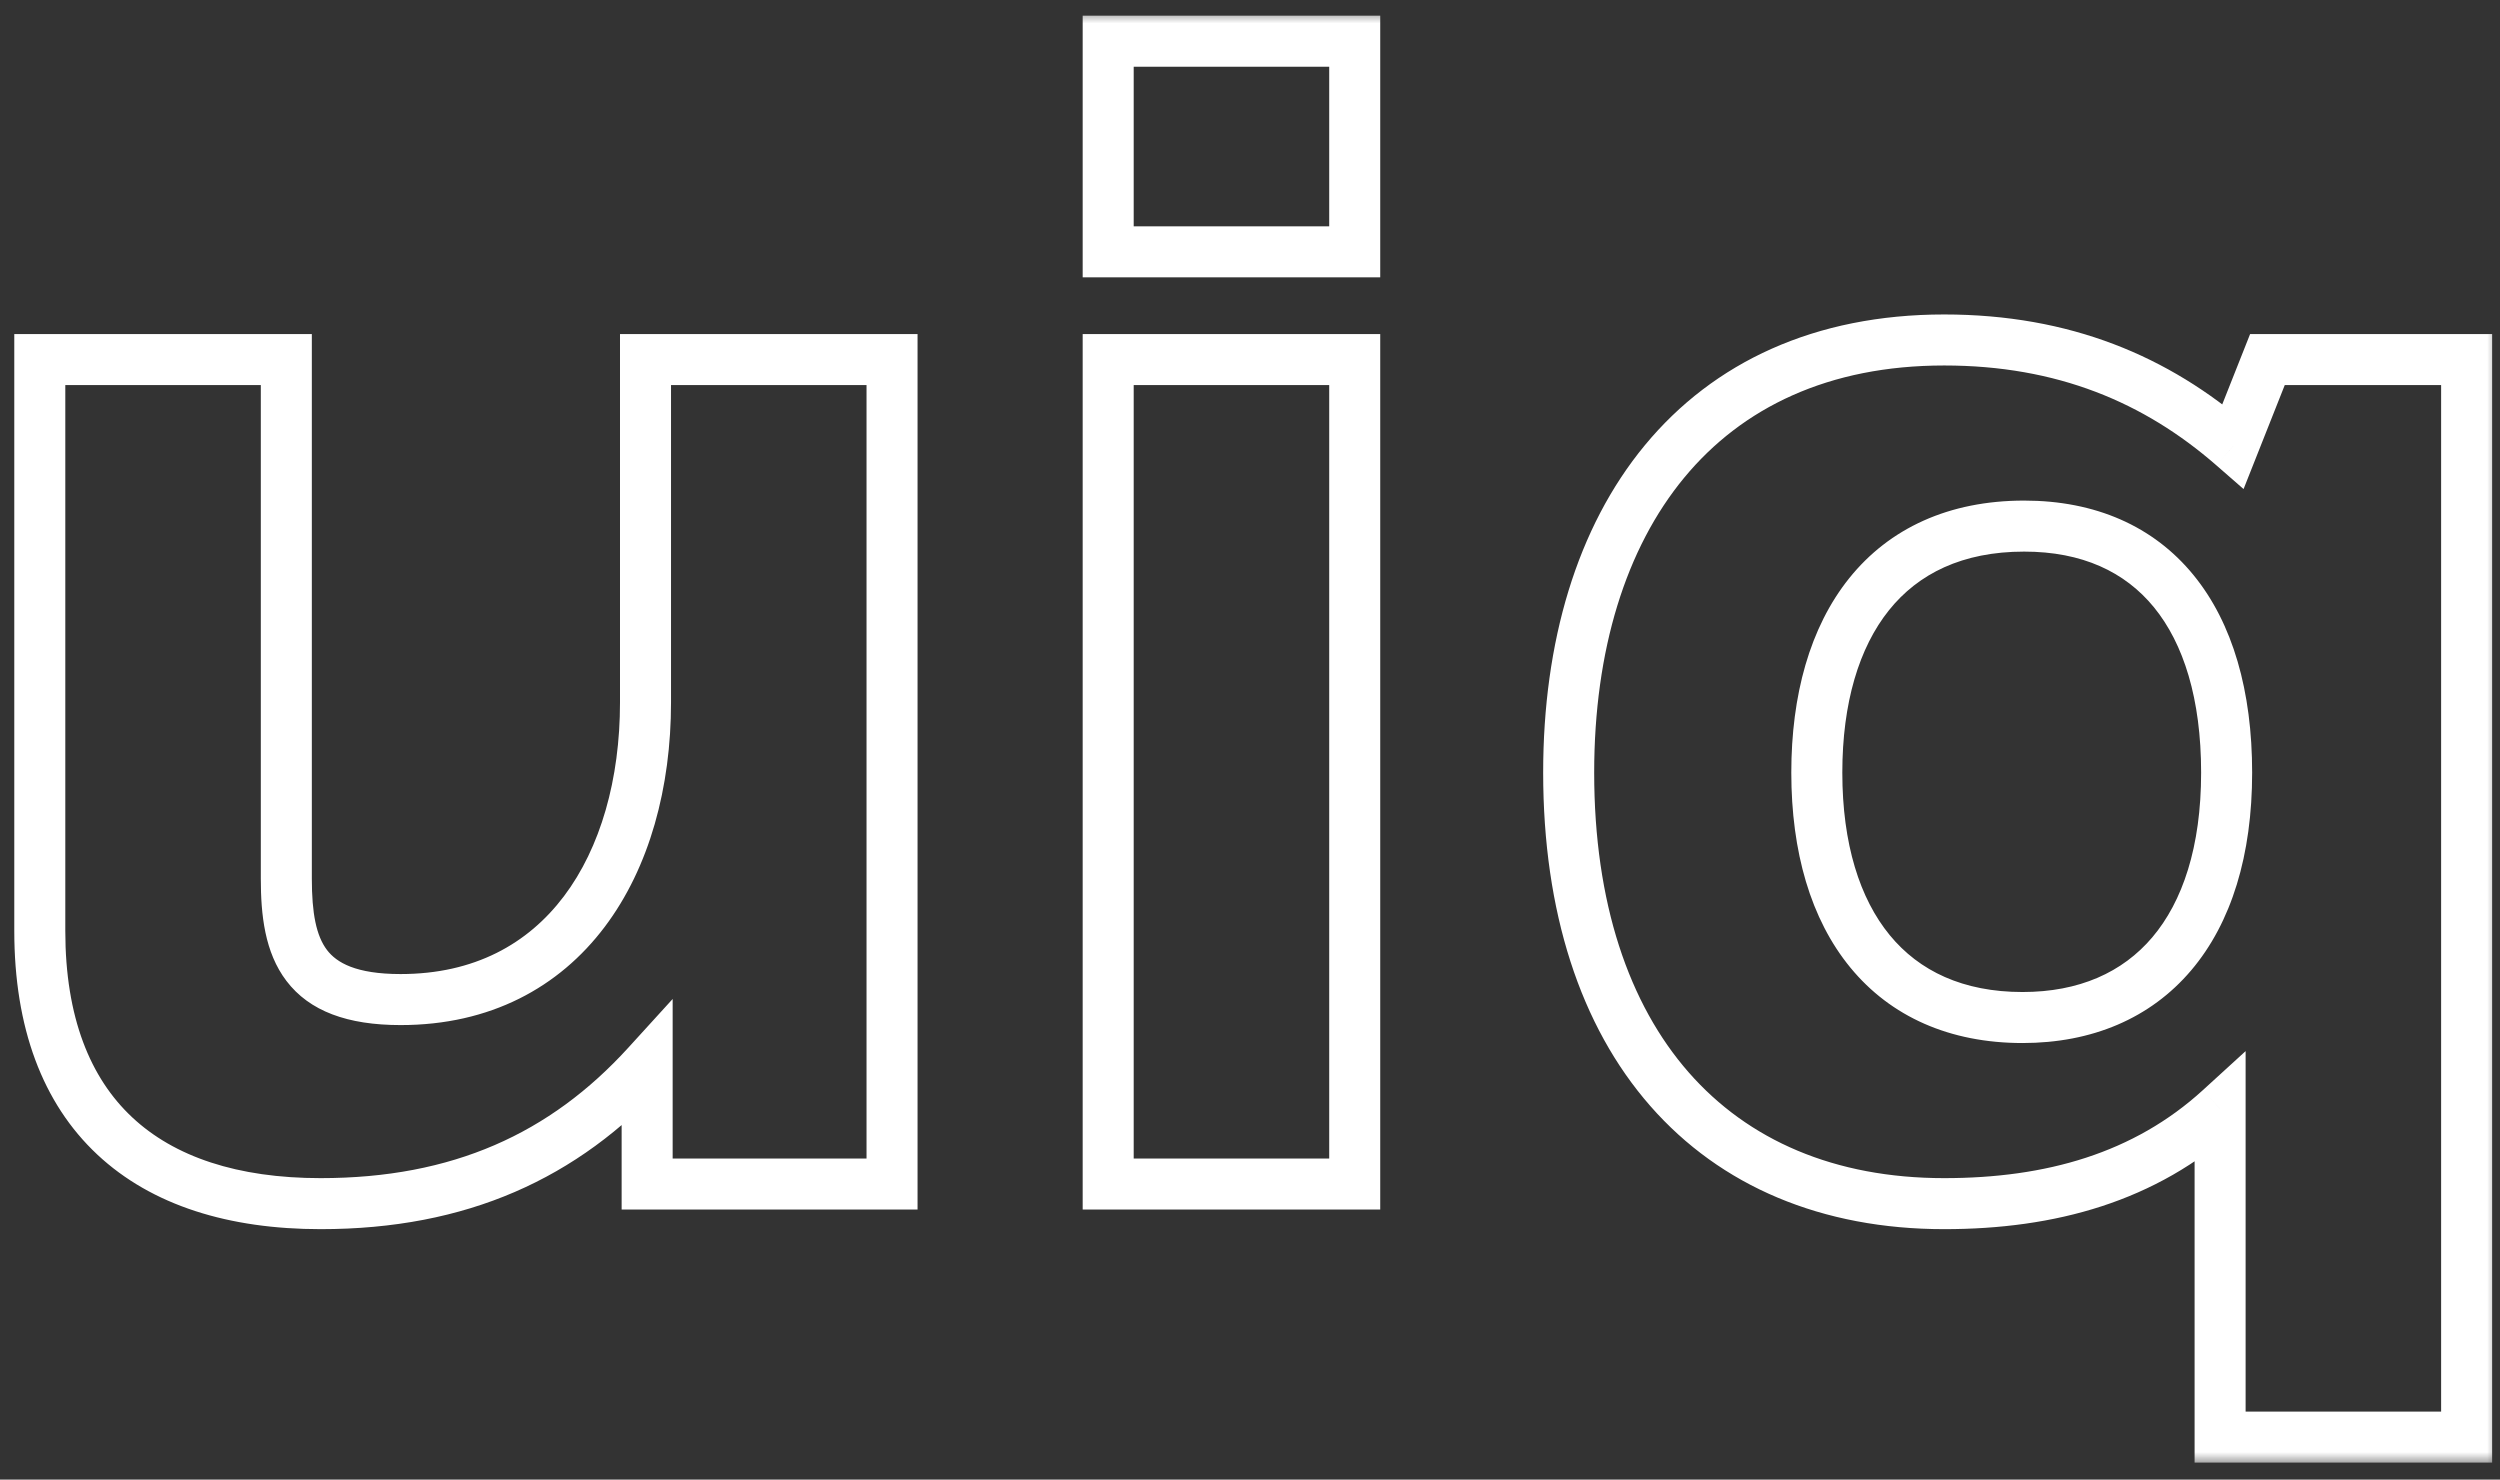 <svg width="98" height="58" viewBox="0 0 98 58" fill="none" xmlns="http://www.w3.org/2000/svg">
<rect x="0" y="0" width="98" height="58" fill="#333333" stroke="none"/>
<mask id="path-1-outside-1_612_31408" maskUnits="userSpaceOnUse" x="0" y="0.415" width="98" height="57" fill="black">
<rect fill="white" y="0.415" width="98" height="57"/>
<path d="M1.56 36.495V14.095H11.224V34.447C11.224 37.199 11.864 39.183 15.704 39.183C22.104 39.183 25.304 33.871 25.304 27.535V14.095H34.968V46.415H25.368V41.743C22.104 45.327 18.008 47.183 12.568 47.183C5.72 47.183 1.56 43.663 1.56 36.495ZM43.441 46.415V14.095H53.105V46.415H43.441ZM43.441 9.871V1.615H53.105V9.871H43.441ZM79.284 39.887C84.212 39.887 87.284 36.431 87.284 30.287C87.284 24.207 84.403 20.623 79.347 20.623C73.972 20.623 71.219 24.527 71.219 30.287C71.219 36.175 74.1 39.887 79.284 39.887ZM87.028 56.335V43.471C84.084 46.159 80.371 47.183 76.212 47.183C67.124 47.183 61.492 40.847 61.492 30.287C61.492 20.367 66.612 13.327 76.212 13.327C80.883 13.327 84.531 14.863 87.54 17.487L88.883 14.095H96.692V56.335H87.028Z"/>
</mask>
<path d="M1.56 14.095V13.095H0.56V14.095H1.56ZM11.224 14.095H12.224V13.095H11.224V14.095ZM25.304 14.095V13.095H24.304V14.095H25.304ZM34.968 14.095H35.968V13.095H34.968V14.095ZM34.968 46.415V47.415H35.968V46.415H34.968ZM25.368 46.415H24.368V47.415H25.368V46.415ZM25.368 41.743H26.368V39.16L24.629 41.07L25.368 41.743ZM2.56 36.495V14.095H0.56V36.495H2.56ZM1.56 15.095H11.224V13.095H1.56V15.095ZM10.224 14.095V34.447H12.224V14.095H10.224ZM10.224 34.447C10.224 35.845 10.372 37.329 11.229 38.453C12.135 39.643 13.627 40.183 15.704 40.183V38.183C13.941 38.183 13.193 37.731 12.819 37.241C12.396 36.685 12.224 35.801 12.224 34.447H10.224ZM15.704 40.183C19.217 40.183 21.913 38.708 23.702 36.337C25.467 33.999 26.304 30.856 26.304 27.535H24.304C24.304 30.55 23.541 33.231 22.106 35.133C20.695 37.002 18.591 38.183 15.704 38.183V40.183ZM26.304 27.535V14.095H24.304V27.535H26.304ZM25.304 15.095H34.968V13.095H25.304V15.095ZM33.968 14.095V46.415H35.968V14.095H33.968ZM34.968 45.415H25.368V47.415H34.968V45.415ZM26.368 46.415V41.743H24.368V46.415H26.368ZM24.629 41.07C21.562 44.437 17.739 46.183 12.568 46.183V48.183C18.277 48.183 22.646 46.217 26.107 42.416L24.629 41.07ZM12.568 46.183C9.304 46.183 6.832 45.345 5.18 43.797C3.539 42.26 2.56 39.885 2.56 36.495H0.56C0.56 40.273 1.661 43.242 3.812 45.257C5.952 47.261 8.984 48.183 12.568 48.183V46.183ZM43.441 46.415H42.441V47.415H43.441V46.415ZM43.441 14.095V13.095H42.441V14.095H43.441ZM53.105 14.095H54.105V13.095H53.105V14.095ZM53.105 46.415V47.415H54.105V46.415H53.105ZM43.441 9.871H42.441V10.871H43.441V9.871ZM43.441 1.615V0.615H42.441V1.615H43.441ZM53.105 1.615H54.105V0.615H53.105V1.615ZM53.105 9.871V10.871H54.105V9.871H53.105ZM44.441 46.415V14.095H42.441V46.415H44.441ZM43.441 15.095H53.105V13.095H43.441V15.095ZM52.105 14.095V46.415H54.105V14.095H52.105ZM53.105 45.415H43.441V47.415H53.105V45.415ZM44.441 9.871V1.615H42.441V9.871H44.441ZM43.441 2.615H53.105V0.615H43.441V2.615ZM52.105 1.615V9.871H54.105V1.615H52.105ZM53.105 8.871H43.441V10.871H53.105V8.871ZM87.028 56.335H86.028V57.335H87.028V56.335ZM87.028 43.471H88.028V41.204L86.353 42.733L87.028 43.471ZM87.54 17.487L86.882 18.241L87.948 19.171L88.469 17.855L87.54 17.487ZM88.883 14.095V13.095H88.204L87.954 13.727L88.883 14.095ZM96.692 14.095H97.692V13.095H96.692V14.095ZM96.692 56.335V57.335H97.692V56.335H96.692ZM79.284 40.887C81.997 40.887 84.293 39.926 85.894 38.038C87.477 36.171 88.284 33.514 88.284 30.287H86.284C86.284 33.204 85.554 35.347 84.369 36.744C83.202 38.12 81.498 38.887 79.284 38.887V40.887ZM88.284 30.287C88.284 27.104 87.531 24.435 85.986 22.543C84.418 20.622 82.132 19.623 79.347 19.623V21.623C81.62 21.623 83.301 22.416 84.437 23.808C85.596 25.227 86.284 27.39 86.284 30.287H88.284ZM79.347 19.623C76.394 19.623 74.059 20.709 72.487 22.669C70.94 24.599 70.219 27.263 70.219 30.287H72.219C72.219 27.551 72.875 25.383 74.048 23.921C75.195 22.489 76.925 21.623 79.347 21.623V19.623ZM70.219 30.287C70.219 33.38 70.975 36.033 72.535 37.93C74.117 39.855 76.433 40.887 79.284 40.887V38.887C76.951 38.887 75.234 38.064 74.08 36.66C72.904 35.23 72.219 33.082 72.219 30.287H70.219ZM88.028 56.335V43.471H86.028V56.335H88.028ZM86.353 42.733C83.647 45.203 80.206 46.183 76.212 46.183V48.183C80.537 48.183 84.52 47.115 87.702 44.209L86.353 42.733ZM76.212 46.183C71.914 46.183 68.524 44.694 66.196 42.036C63.854 39.362 62.492 35.397 62.492 30.287H60.492C60.492 35.737 61.945 40.22 64.691 43.354C67.451 46.504 71.421 48.183 76.212 48.183V46.183ZM62.492 30.287C62.492 25.487 63.731 21.496 66.022 18.724C68.293 15.977 71.678 14.327 76.212 14.327V12.327C71.145 12.327 67.17 14.197 64.481 17.45C61.812 20.678 60.492 25.167 60.492 30.287H62.492ZM76.212 14.327C80.635 14.327 84.051 15.771 86.882 18.241L88.197 16.733C85.012 13.955 81.132 12.327 76.212 12.327V14.327ZM88.469 17.855L89.813 14.463L87.954 13.727L86.61 17.119L88.469 17.855ZM88.883 15.095H96.692V13.095H88.883V15.095ZM95.692 14.095V56.335H97.692V14.095H95.692ZM96.692 55.335H87.028V57.335H96.692V55.335Z" fill="white" mask="url(#path-1-outside-1_612_31408)"/>
</svg>
